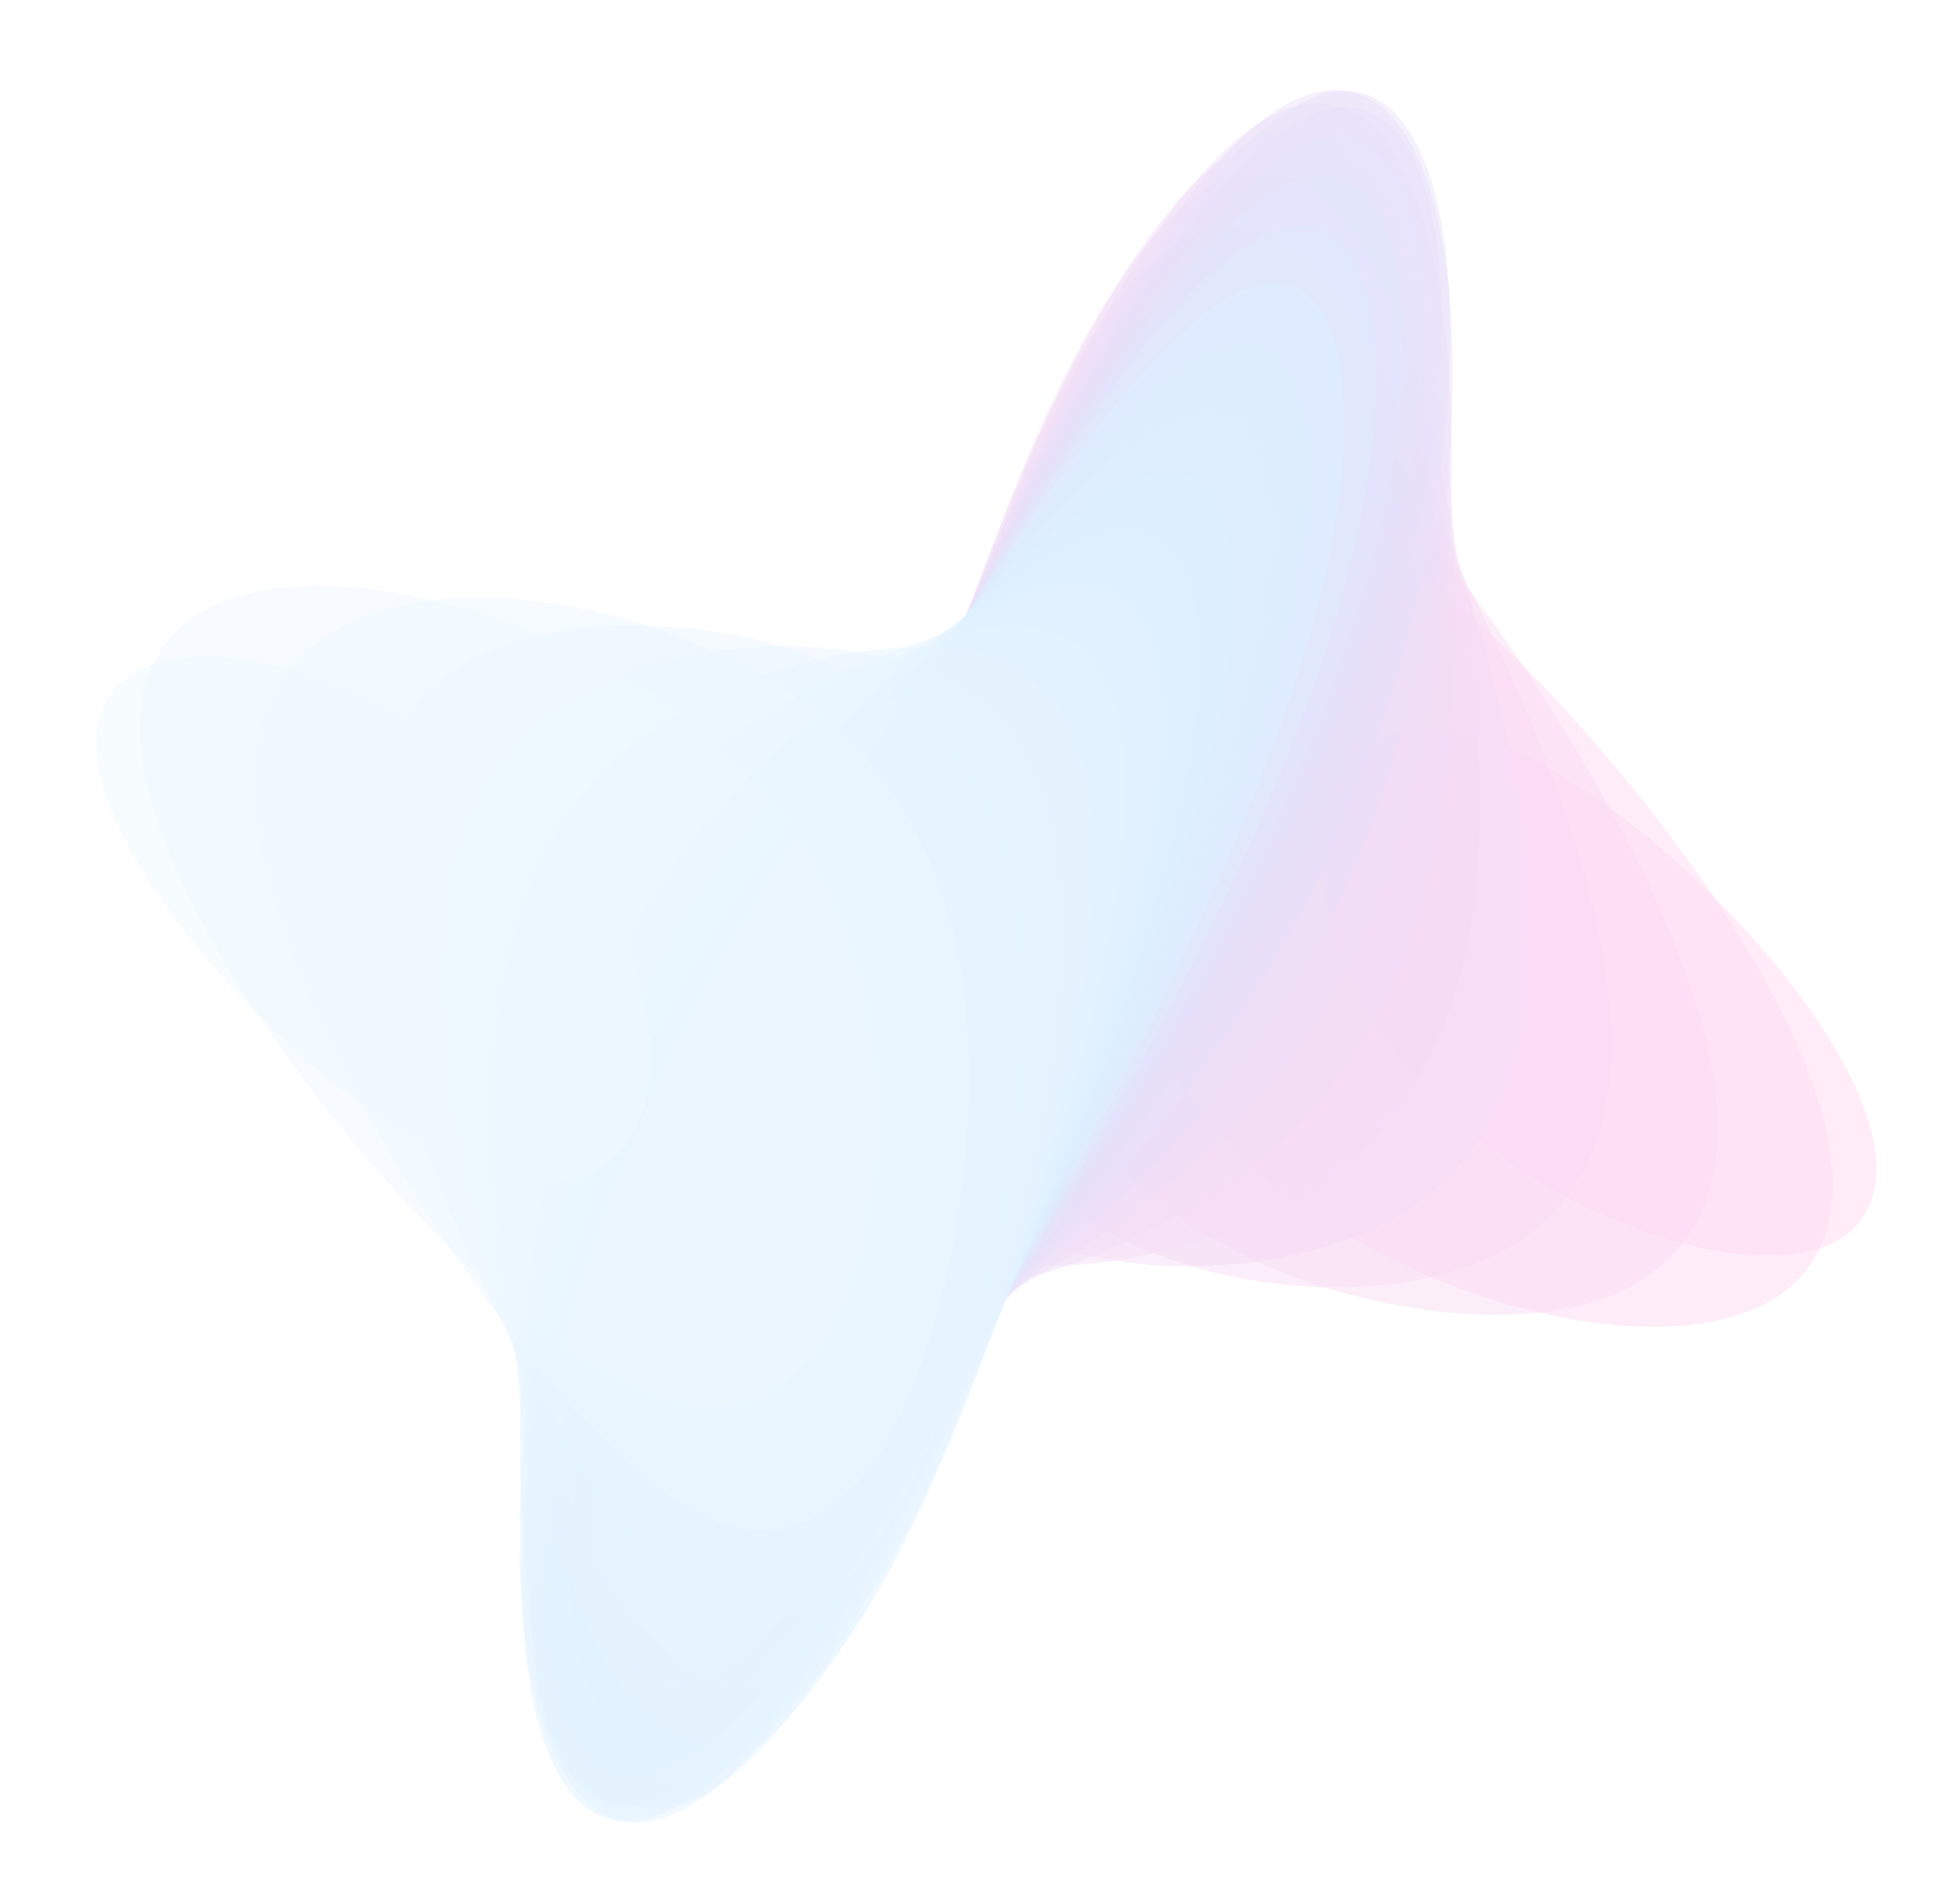 <?xml version="1.0" encoding="UTF-8"?> <svg xmlns="http://www.w3.org/2000/svg" width="506" height="492" viewBox="0 0 506 492" fill="none"><g opacity="0.3" clip-path="url(#clip0_6397_19255)"><g style="mix-blend-mode:multiply" opacity="0.46"><path d="M469.192 322.925C476.653 320.895 482.16 316.053 484.164 308.36C493.167 273.575 420.005 199.37 379.909 190.086C373.412 188.584 368.452 187.892 361.917 189.318C334.931 195.217 333.39 242.915 366.757 279.657C397.347 313.357 444.22 329.757 469.192 322.925Z" fill="#FF78CD"></path></g><g style="mix-blend-mode:multiply" opacity="0.46"><path d="M466.893 328.142C497.063 289.042 418.202 191.605 377.725 157.222C352.877 136.13 321.452 117.692 300.667 142.937C279.407 168.8 276.685 229.331 298.522 269.265C302.916 277.299 307.292 283.762 313.907 291.325C354.287 337.64 442.615 359.582 466.913 328.132L466.893 328.142Z" fill="#F87BD1"></path></g><g style="mix-blend-mode:multiply" opacity="0.46"><path d="M322.638 325.003C375.786 350.877 507.045 361.296 407.553 194.041C394.933 172.834 377.94 148.442 360.773 129.484C348.071 115.492 328.583 97.321 309.849 98.871C275.889 101.666 261.616 167.667 259.764 203.033C258.061 236.183 262.302 269.121 283.268 295.208C293.872 308.405 307.599 317.676 322.628 324.983L322.638 325.003Z" fill="#EE80D5"></path></g><g style="mix-blend-mode:multiply" opacity="0.46"><path d="M389.885 322.465C435.674 295.895 412.605 225.292 391.444 176.88C380.072 150.848 357.464 105.726 336.157 87.197C328.898 80.897 322.113 76.668 312.711 76.128C267.757 73.602 233.924 213.081 250.323 271.782C253.625 283.654 258.406 293.677 266.518 302.859C293.563 333.406 357.143 341.435 389.864 322.474L389.885 322.465Z" fill="#E384D9"></path></g><g style="mix-blend-mode:multiply" opacity="0.46"><path d="M291.217 326.216C307.083 328.397 326.687 327.18 343.048 322.028C403.923 302.886 401.935 241.67 386.671 179.381C379.395 149.71 365.421 106.177 348.527 80.679C314.116 28.715 280.535 76.561 259.864 135.095C244.707 177.983 221.082 269.734 249.442 305.313C259.975 318.518 274.615 323.935 291.227 326.236L291.217 326.216Z" fill="#D888DC"></path></g><g style="mix-blend-mode:multiply" opacity="0.46"><path d="M297.153 324.085C304.753 322.458 314.035 319.627 321.892 316.227C376.71 292.567 386.031 242.097 381.34 181.798C378.687 147.453 365.416 56.489 332.76 45.605C300.629 34.894 271.273 102.343 259.311 133.751C243.822 174.501 211.31 277.111 236.971 312.348C249.854 330.053 275.64 328.661 297.173 324.076L297.153 324.085Z" fill="#D888DC"></path></g><g style="mix-blend-mode:multiply" opacity="0.46"><path d="M243.036 332.571C256.2 334.091 272.858 328.677 285.011 323.493C347.475 296.877 370.792 253.087 375.359 185.208C377.842 148.29 375.561 66.175 349.284 40.597C337.397 29.036 323.363 33.52 311.124 44.91C288.964 65.521 269.827 107.753 258.563 135.851C238.209 186.567 189.203 326.401 243.046 332.592L243.036 332.571Z" fill="#CC8CE0"></path></g><g style="mix-blend-mode:multiply" opacity="0.46"><path d="M217.812 337.697C229.168 350.024 250.899 339.527 265.502 331.3C274.25 326.375 285.003 319.354 294.532 312.091C333.232 282.594 355.462 249.25 367.221 195.447C378.638 143.233 380.475 57.739 354.67 32.803C345.315 23.758 333.662 25.577 323.18 33.285C306.153 45.826 291.407 70.323 281.277 89.235C255.344 137.774 185.79 302.62 217.802 337.677L217.812 337.697Z" fill="#C190E4"></path></g><g style="mix-blend-mode:multiply" opacity="0.46"><path d="M223.028 356.518C237.257 353.718 255.216 339.583 267.199 329.546C311.201 292.763 340.582 255.512 357.939 202.817C384.421 122.407 381.321 23.387 345.148 23.294C320.4 23.216 293.476 69.949 281.724 91.616C256.579 137.937 196.138 272.509 200.538 331.341C201.68 346.664 207.956 359.466 223.019 356.498L223.028 356.518Z" fill="#B694E7"></path></g><g style="mix-blend-mode:multiply" opacity="0.46"><path d="M205.141 372.075C207.987 372.571 210.877 372.158 213.656 371.402C233.121 366.033 265.741 330.226 279.599 314.702C326.674 262.008 356.629 209.199 369.891 136.124C383.903 58.9 366.816 6.908 333.249 28.335C312.24 41.75 292.408 75.527 280.337 97.516C266.891 121.948 252.994 151.325 241.6 176.821C223.669 216.886 178.674 319.853 193.582 360.952C195.594 366.473 199.4 371.083 205.141 372.075Z" fill="#AA98EB"></path></g><g style="mix-blend-mode:multiply" opacity="0.46"><path d="M211.296 384.094C231.668 372.062 262.485 333.079 276.991 314.243C314.885 265.074 342.608 219.891 360.12 159.874C379.698 92.874 375.415 34.136 351.892 28.232C323.761 21.176 286.484 89.194 272.525 114.901C258.197 141.298 242.169 174.137 229.403 201.926C210.198 243.696 179.551 314.239 181.005 360.218C181.737 383.378 191.269 395.916 211.296 384.094Z" fill="#AA98EB"></path></g><g style="mix-blend-mode:multiply" opacity="0.46"><path d="M202.3 400.307C225.391 385.648 259.142 337.058 275.602 313.166C318.576 250.798 358.029 181.418 367.115 105.263C369.406 86.043 370.343 50.513 355.418 38.521C330.316 18.361 289.039 88.692 273.157 116.407C243.591 168.098 194.497 263.189 178.669 324.171C173.422 344.403 165.225 385.297 178.904 400.904C183.066 405.643 190.73 407.636 202.291 400.287L202.3 400.307Z" fill="#A1A4F1"></path></g><g style="mix-blend-mode:multiply" opacity="0.46"><path d="M250.214 349.834C294.973 283.155 346.695 198.229 359.754 120.76C362.843 102.35 365.066 77.07 358.382 59.7C352.94 45.572 342.86 42.365 331.355 48.356C306.347 61.444 276.54 112.828 261.946 137.969C250.945 156.918 236.779 182.5 223.729 207.461C202.15 248.689 177.618 299.804 167.462 345.583C163.271 364.433 157.989 398.368 168.609 414.344C187.4 442.532 231.968 376.977 250.216 349.784L250.214 349.834Z" fill="#99B2F7"></path></g><g style="mix-blend-mode:multiply" opacity="0.46"><path d="M178.108 435.258C188.054 432.634 198.616 422.249 205.469 414.535C227.614 389.615 255.065 343.746 273.598 311.833C307.917 252.793 354.026 168.047 355.56 99.958C355.835 87.4 354.193 66.096 343.087 60.113C320.591 47.959 284.143 104.714 269.91 126.826C228.576 191.018 166.3 297.643 155.97 373.245C153.832 388.942 152.275 411.001 159.119 425.386C162.962 433.455 169.37 437.564 178.108 435.258Z" fill="#90BDFC"></path></g><g style="mix-blend-mode:multiply" opacity="0.46"><path d="M172.768 448.11C194.014 442.278 219.2 403.015 231.038 384.169C245.087 361.822 262.205 331.261 274.761 307.936C302.892 255.707 351.104 162.951 347.156 102.503C346.432 91.398 343.45 76.145 332.625 73.508C310.121 67.992 273.213 124.025 259.847 143.98C246.773 163.454 233.148 184.862 222.033 203.248C196.059 246.208 172.457 290.55 158.135 338.868C137.794 407.506 146.93 455.199 172.768 448.11Z" fill="#89C9FF"></path></g><g style="mix-blend-mode:multiply" opacity="0.46"><path d="M256.4 341.693C286.724 284.395 339.139 182.844 338.287 120.629C337.968 98.09 329.807 81.73 309.98 92.448C296.826 99.554 281.821 117.217 272.434 128.902C255.758 149.639 234.799 179.578 221.112 200.325C188.404 249.883 157.966 306.198 145.925 367.95C140.313 396.639 140.534 416.856 142.556 429.524C143.866 437.765 146.417 447.449 152.05 453.596C180.74 485.076 236.496 379.277 256.39 341.672L256.4 341.693Z" fill="#89C9FF"></path></g><g style="mix-blend-mode:multiply" opacity="0.46"><path d="M173.345 463.499C203.749 447.865 240.718 373.802 256.886 341.366C279.991 295.011 342.609 168.054 326.274 118.201C324.951 114.207 322.84 110.163 319.335 107.78C304.448 97.769 278.831 125.444 266.841 138.74C248.764 158.8 212.146 203.945 188.601 244.291C119.513 362.73 125.903 487.956 173.345 463.499Z" fill="#8FCCFF"></path></g><g style="mix-blend-mode:multiply" opacity="0.46"><path d="M186.63 457.985C230.276 417.694 301.345 250.019 314.461 189.935C325.414 139.738 318.002 102.387 277.466 133.285C255.304 150.197 222.005 187.455 205.068 209.744C190.617 228.751 178.402 247.898 168.139 269.585C116.162 379.463 127.418 512.625 186.63 457.985Z" fill="#94CEFF"></path></g><g style="mix-blend-mode:multiply" opacity="0.46"><path d="M193.988 453.413C219.327 425.67 243.675 373.211 258.752 338.547C277.514 295.405 308.766 218.291 309.481 171.201C309.636 160.499 308.117 145.476 299.166 139.67C290.097 133.771 276.423 140.504 267.283 146.278C248.119 158.363 202.516 195.203 175.558 239.436C133.473 308.565 122.926 423.085 146.759 459.743C159.511 479.334 178.173 470.715 193.988 453.413Z" fill="#9AD1FF"></path></g><g style="mix-blend-mode:multiply" opacity="0.46"><path d="M204.222 443.279C238.91 399.282 277.702 296.179 291.65 241.994C304.482 192.178 308.612 135.452 260.715 154.869C241.08 162.833 194.073 190.489 168.177 232.402C126.681 299.678 127.231 418.631 149.13 453.948C164.601 478.829 186.158 466.218 204.222 443.279Z" fill="#9FD4FF"></path></g><g style="mix-blend-mode:multiply" opacity="0.46"><path d="M256.924 343.716C271.319 305.426 310.66 193.312 279.286 166.958C262.283 152.682 224.365 169.705 205.899 179.959C154.296 208.653 137.894 253.257 134.134 312.621C133.428 323.727 133.35 337.919 133.659 347.713C138.287 488.804 195.139 508.089 256.915 343.695L256.924 343.716Z" fill="#A5D7FF"></path></g><g style="mix-blend-mode:multiply" opacity="0.46"><path d="M229.8 406.227C257.368 355.593 298.165 230.863 275.94 187.091C270.707 176.786 262.194 170.282 248.738 168.085C225.728 164.334 184.929 173.184 159.352 195.983C128.663 223.414 125.065 269.558 128.262 310.506C130.957 345.202 140.894 409.709 162.126 437.052C185.391 466.898 211.608 439.608 229.8 406.227Z" fill="#ABD9FF"></path></g><g style="mix-blend-mode:multiply" opacity="0.46"><path d="M256.483 338.916C268.027 300.33 284.686 226.926 263.108 193.036C251.498 174.835 231.802 168.623 210.317 167.242C182.018 165.419 148.013 173.241 130.637 195.489C106.141 226.883 113.402 275.525 122.922 314.381C130.19 343.982 146.688 396.718 166.015 420.192C204.83 467.435 238.983 397.375 256.483 338.916Z" fill="#B0DCFF"></path></g><g style="mix-blend-mode:multiply" opacity="0.46"><path d="M195.609 418.031C202.396 418.411 206.958 416.773 212.395 413.42C229.429 402.898 241.623 372.885 247.858 353.87C260.446 315.461 273.209 246.121 253.61 206.967C249.178 198.113 243.635 191.158 237.922 186.108C220.324 170.557 195.383 163.466 173.143 161.944C146.223 160.119 117.179 165.573 102.44 188.291C79.019 224.362 106.315 292.349 124.695 331.481C136.908 357.464 167.025 416.391 195.609 418.031Z" fill="#B7DFFF"></path></g><g style="mix-blend-mode:multiply" opacity="0.46"><path d="M196.939 395.487C229.165 395.524 243.422 343.267 247.965 311.182C254.808 262.905 248.874 212.509 209.63 182.877C174.197 156.126 107.249 141.73 77.944 169.378C74.519 172.605 71.189 177.564 68.66 184.294C65.4 192.993 65.332 205.306 66.747 214.46C73.918 260.85 113.289 322.852 143.115 358.19C155.654 373.047 177.566 395.511 196.928 395.516L196.939 395.487Z" fill="#BCE1FF"></path></g><g style="mix-blend-mode:multiply" opacity="0.46"><path d="M214.367 343.523C226.407 321.943 230.912 282.28 220.878 248.818C213.708 224.917 202.043 206.915 182.965 190.254C140.646 153.353 52.417 132.524 38.13 175.055C26.013 211.147 72.906 274.467 98.072 303.105C134.018 343.994 187.86 391.097 214.367 343.523Z" fill="#C2E4FF"></path></g><g style="mix-blend-mode:multiply" opacity="0.46"><path d="M146.237 305.266C159.951 303.002 171.822 289.294 166.877 260.655C156.628 201.498 74.395 158.977 38.229 172.149C33.616 173.835 29.974 176.967 28.208 179.839C24.781 185.385 24.735 189.772 25.092 195.129C27.692 232.582 105.244 312.012 146.216 305.275L146.237 305.266Z" fill="#C8E7FF"></path></g></g><defs><clipPath id="clip0_6397_19255"><rect width="389.674" height="359.653" fill="white" transform="translate(0.422 165.865) rotate(-25.04)"></rect></clipPath></defs></svg> 